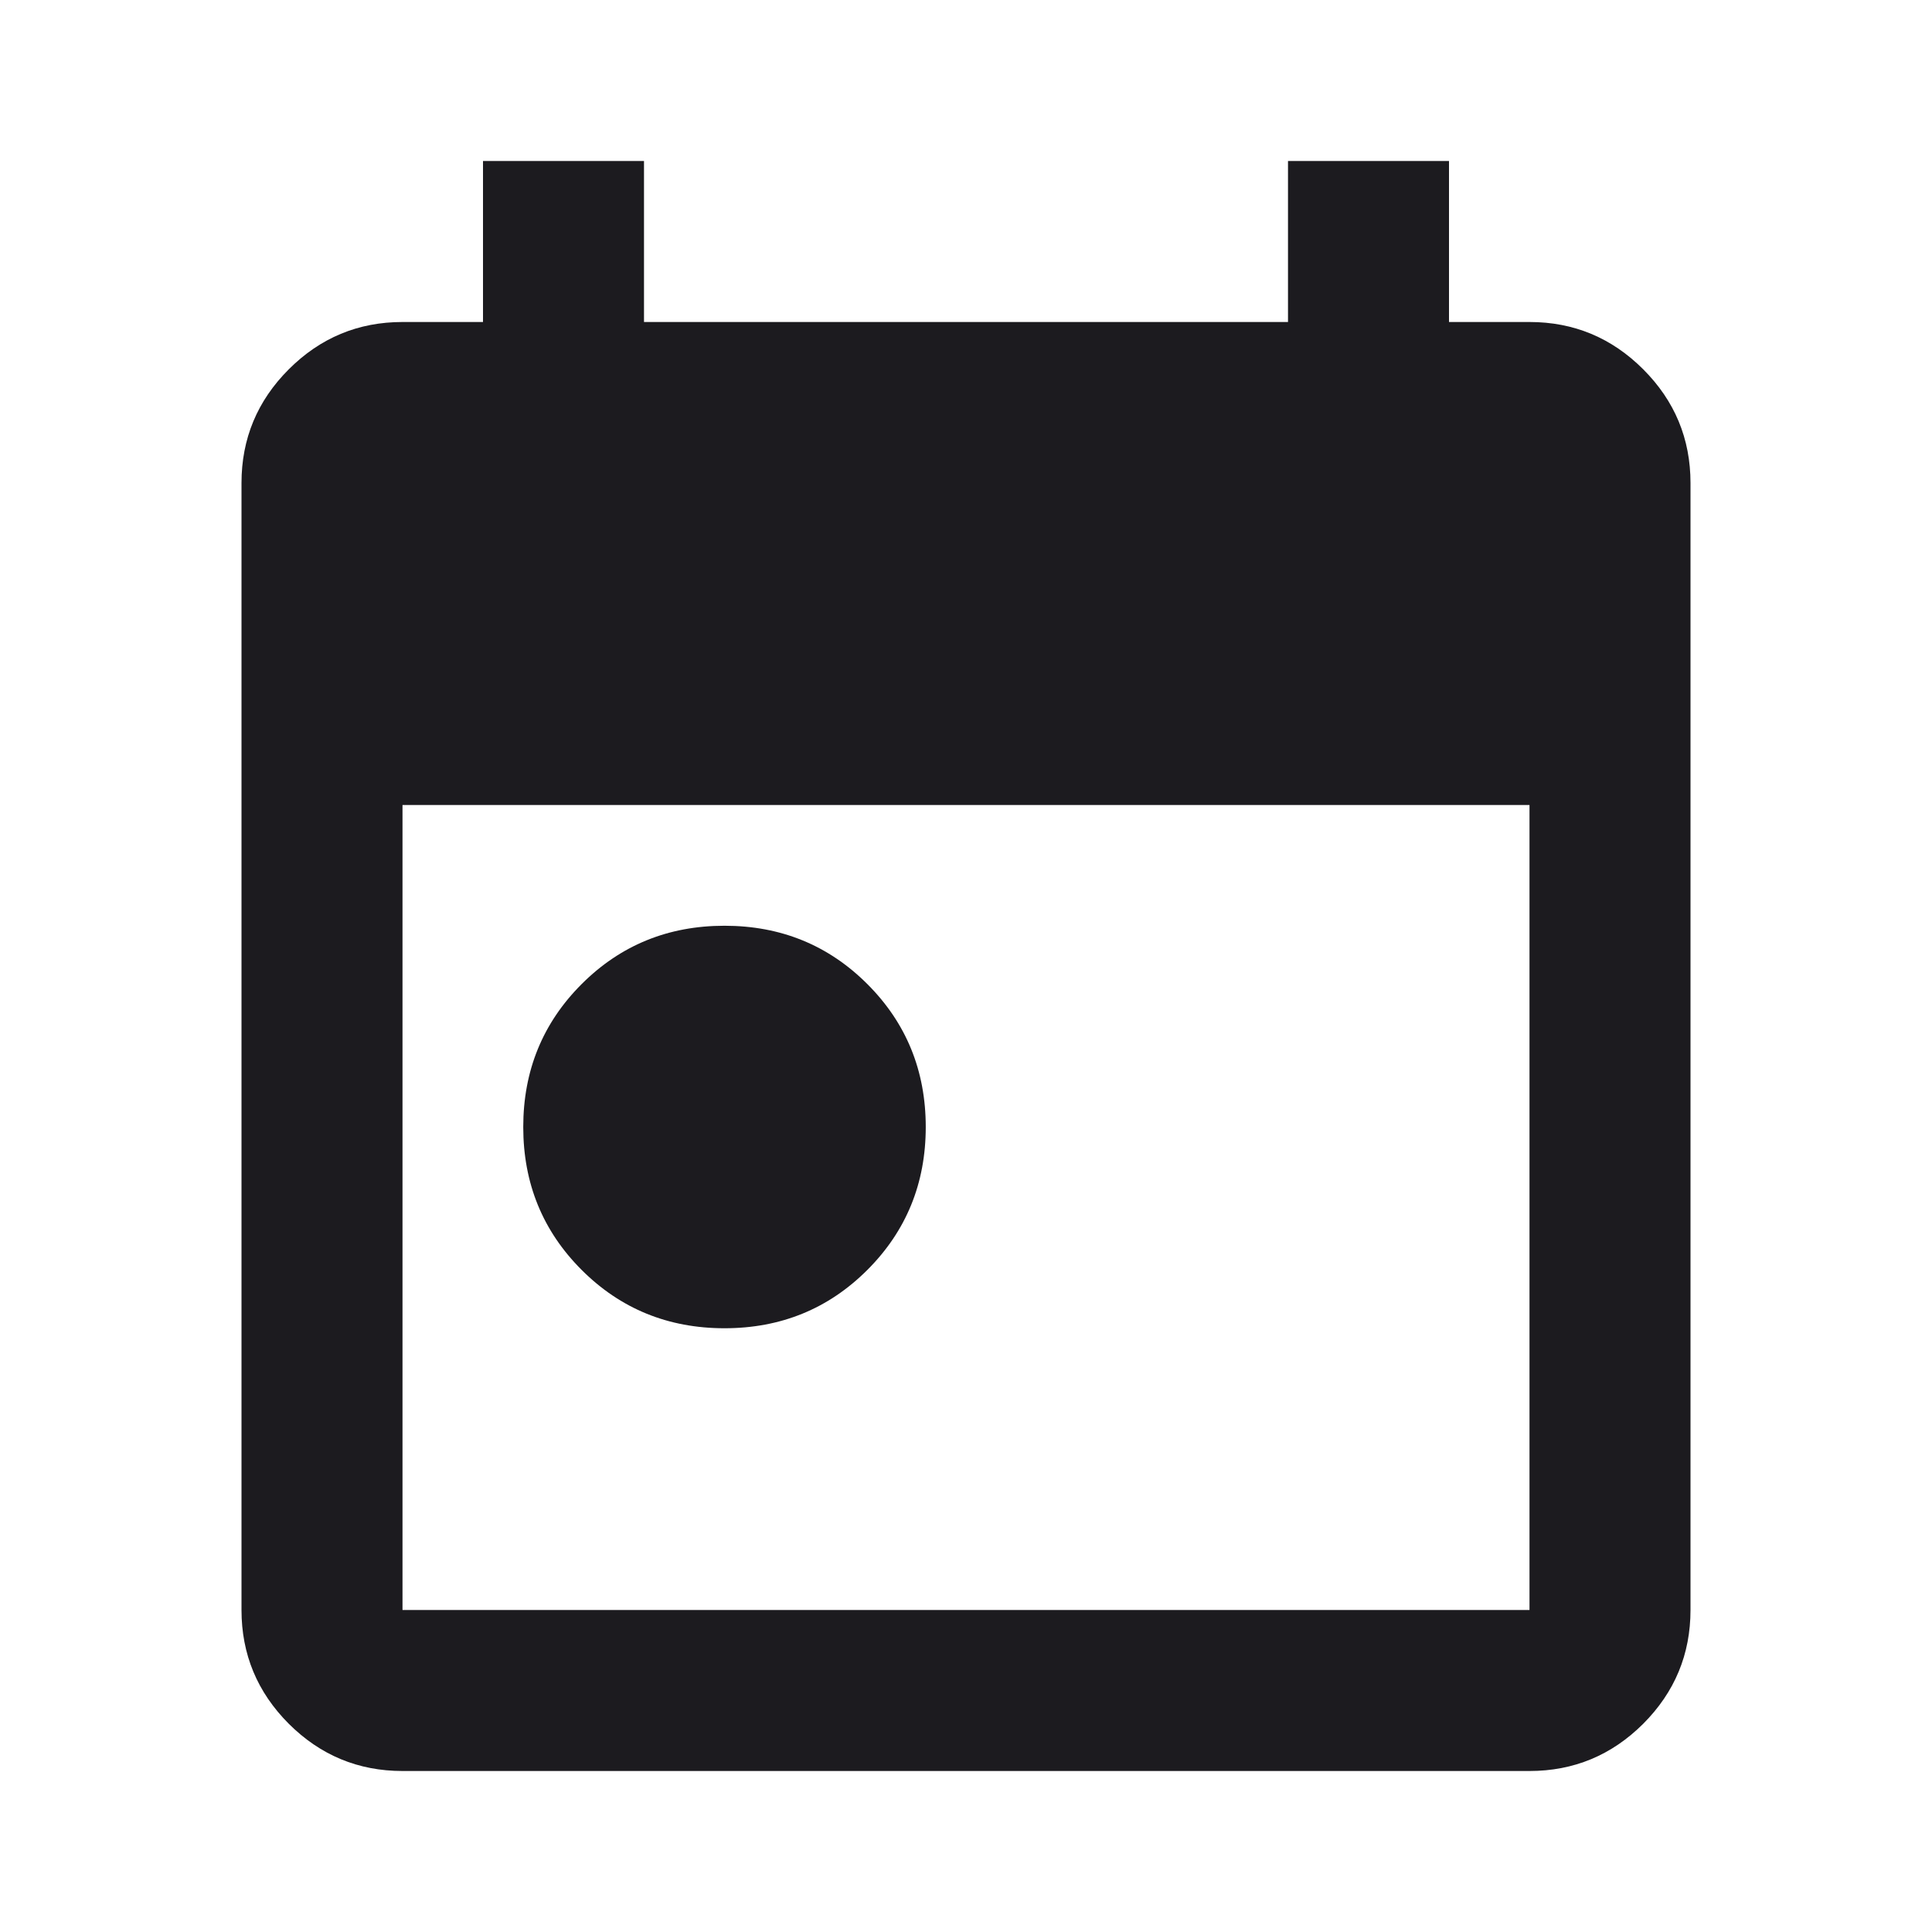 <svg width="24" height="24" viewBox="0 0 24 24" fill="none" xmlns="http://www.w3.org/2000/svg">
<mask id="mask0_524_3580" style="mask-type:alpha" maskUnits="userSpaceOnUse" x="0" y="0" width="24" height="24">
<rect width="24" height="24" fill="#D9D9D9"/>
</mask>
<g mask="url(#mask0_524_3580)">
<path d="M9 16.5C8.3 16.5 7.708 16.258 7.225 15.775C6.742 15.292 6.5 14.7 6.5 14C6.5 13.3 6.742 12.708 7.225 12.225C7.708 11.742 8.3 11.5 9 11.5C9.7 11.5 10.292 11.742 10.775 12.225C11.258 12.708 11.5 13.3 11.5 14C11.5 14.7 11.258 15.292 10.775 15.775C10.292 16.258 9.7 16.5 9 16.5ZM5 22C4.45 22 3.979 21.804 3.587 21.413C3.196 21.021 3 20.55 3 20V6C3 5.45 3.196 4.979 3.587 4.588C3.979 4.196 4.45 4 5 4H6V2H8V4H16V2H18V4H19C19.55 4 20.021 4.196 20.413 4.588C20.804 4.979 21 5.45 21 6V20C21 20.55 20.804 21.021 20.413 21.413C20.021 21.804 19.55 22 19 22H5ZM5 20H19V10H5V20Z" fill="#1C1B1F"/>
</g>
</svg>
